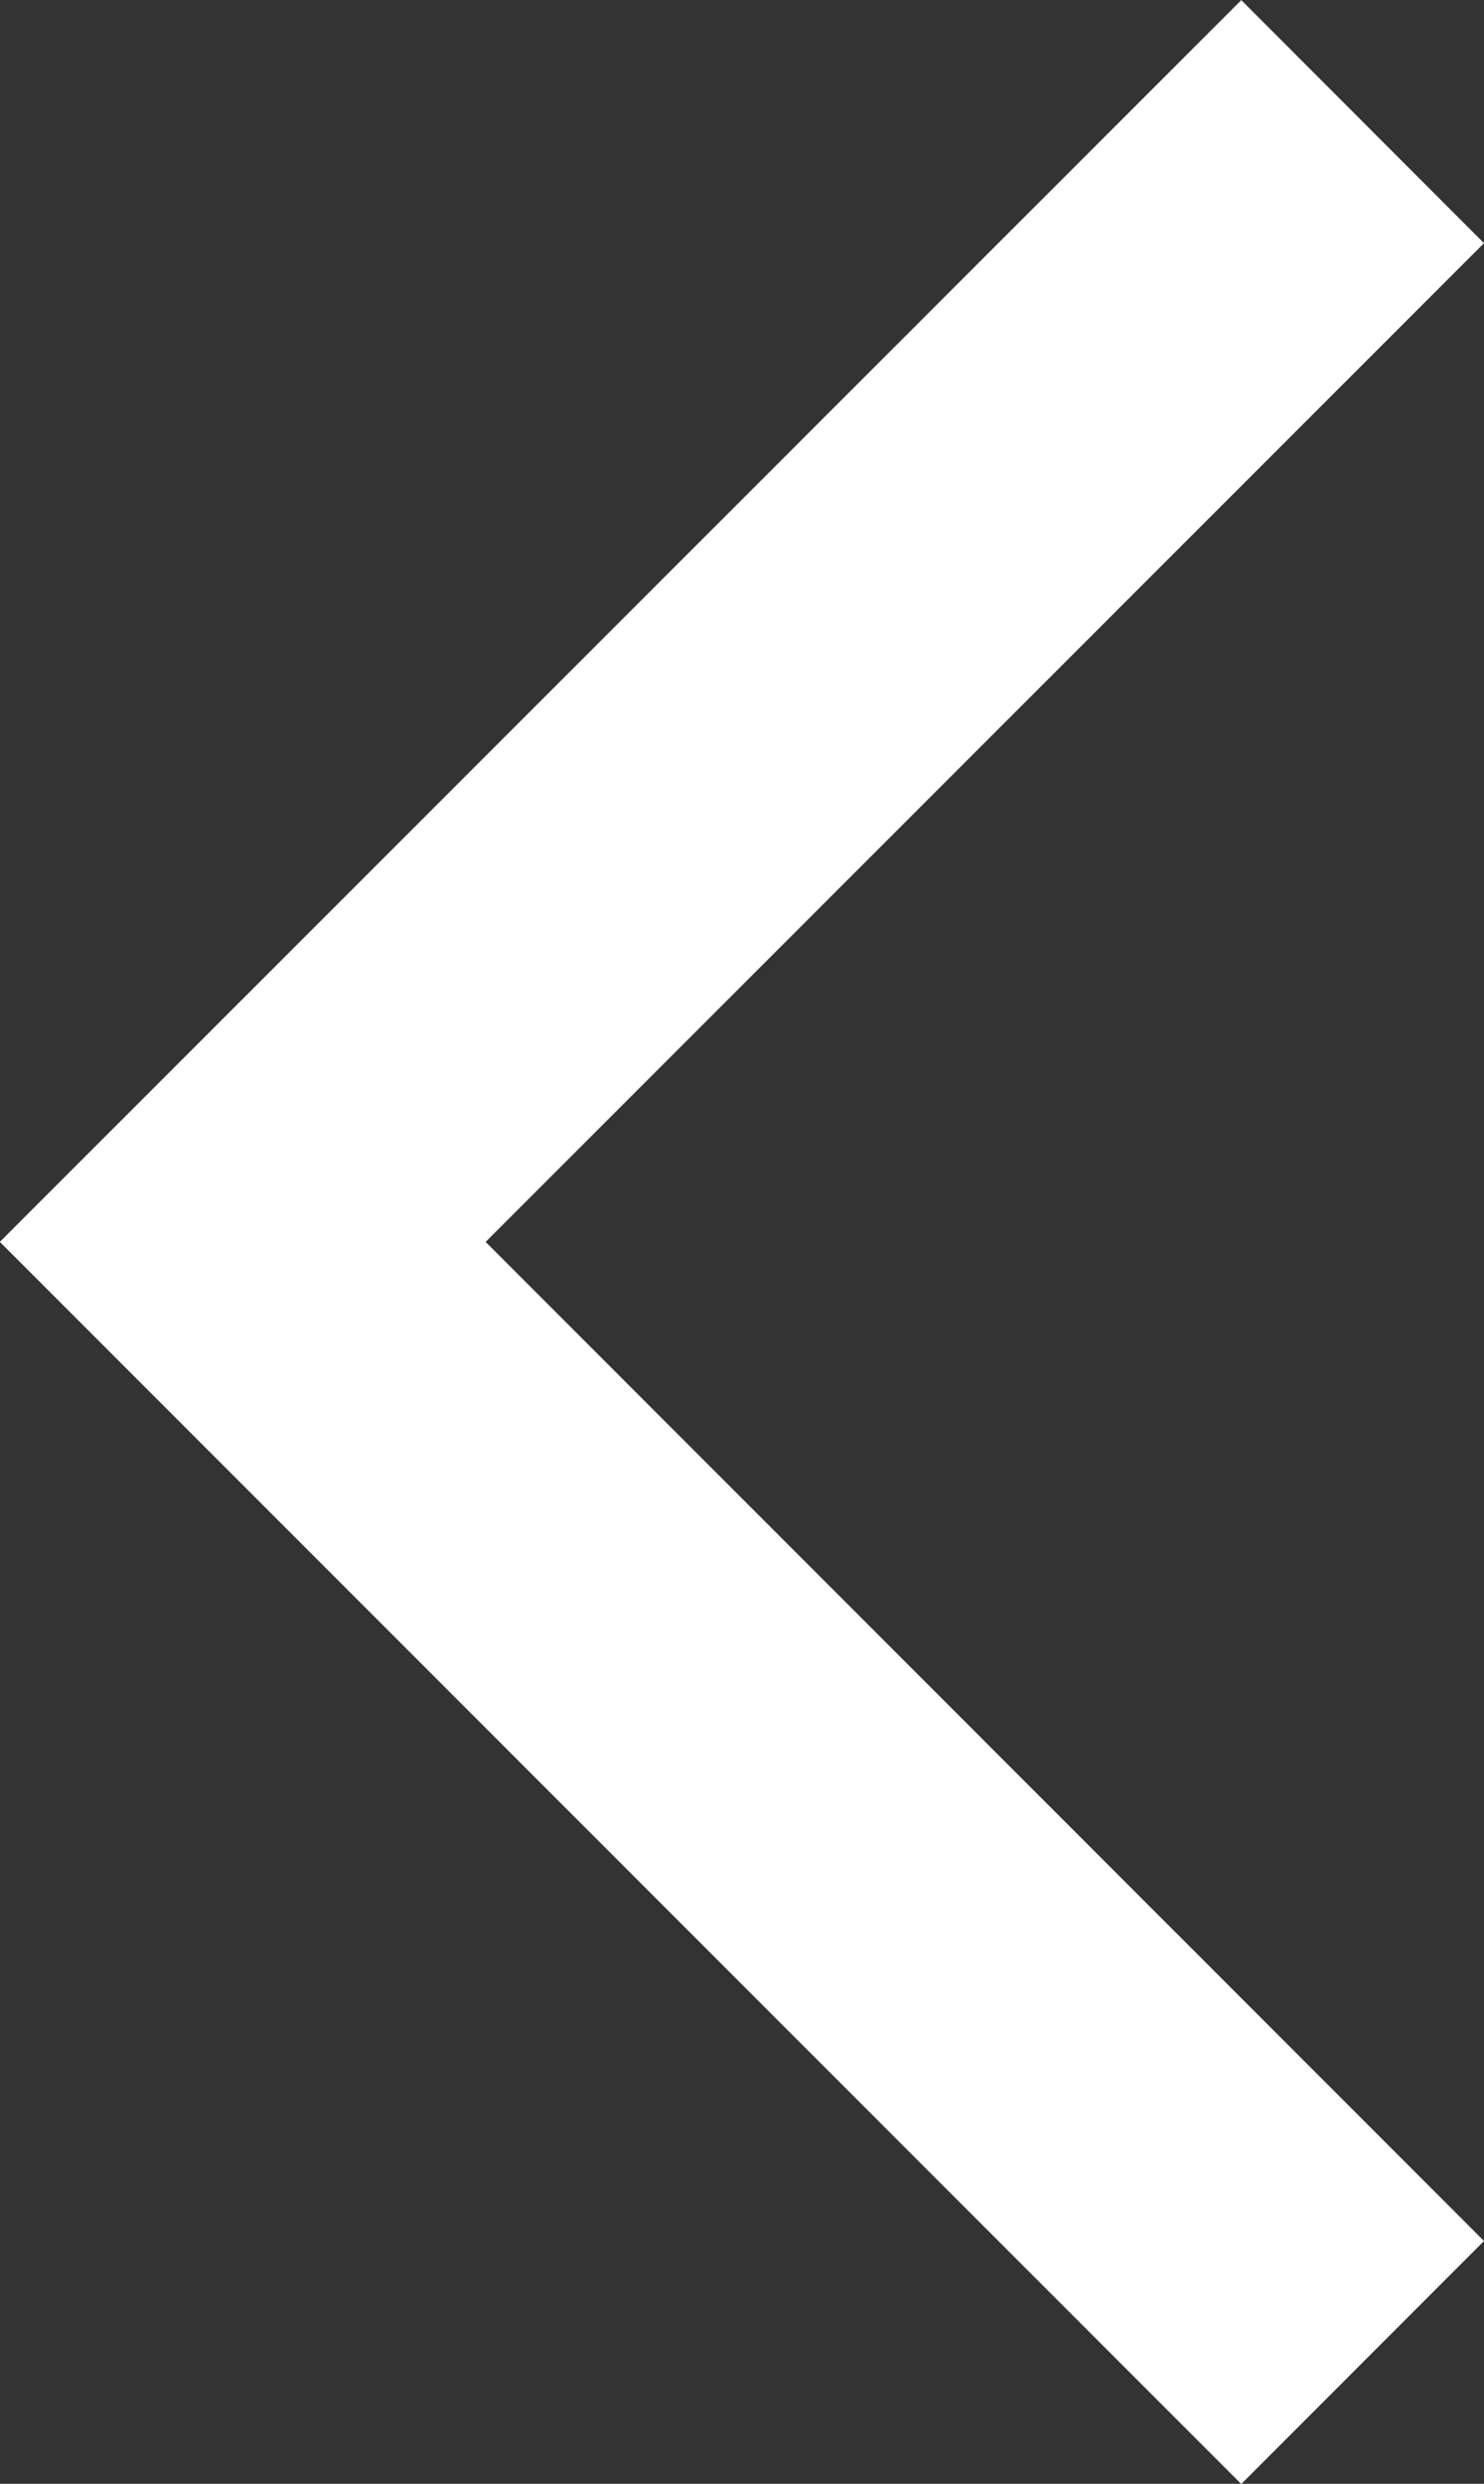 <svg xmlns="http://www.w3.org/2000/svg" width="17.289" height="28.912" viewBox="0 0 17.289 28.912">
  <rect x="0" y="0" width="17.289" height="28.912" fill="#333333" stroke="none"/>
  <path id="Union_12" data-name="Union 12" d="M-22802.953-13547.955-22816-13561l13.047,13.043-13.047,13.041Z" transform="translate(-22800.125 -13533.5) rotate(180)" fill="none" stroke="#fff" stroke-linecap="round" stroke-width="4"/>
</svg>
